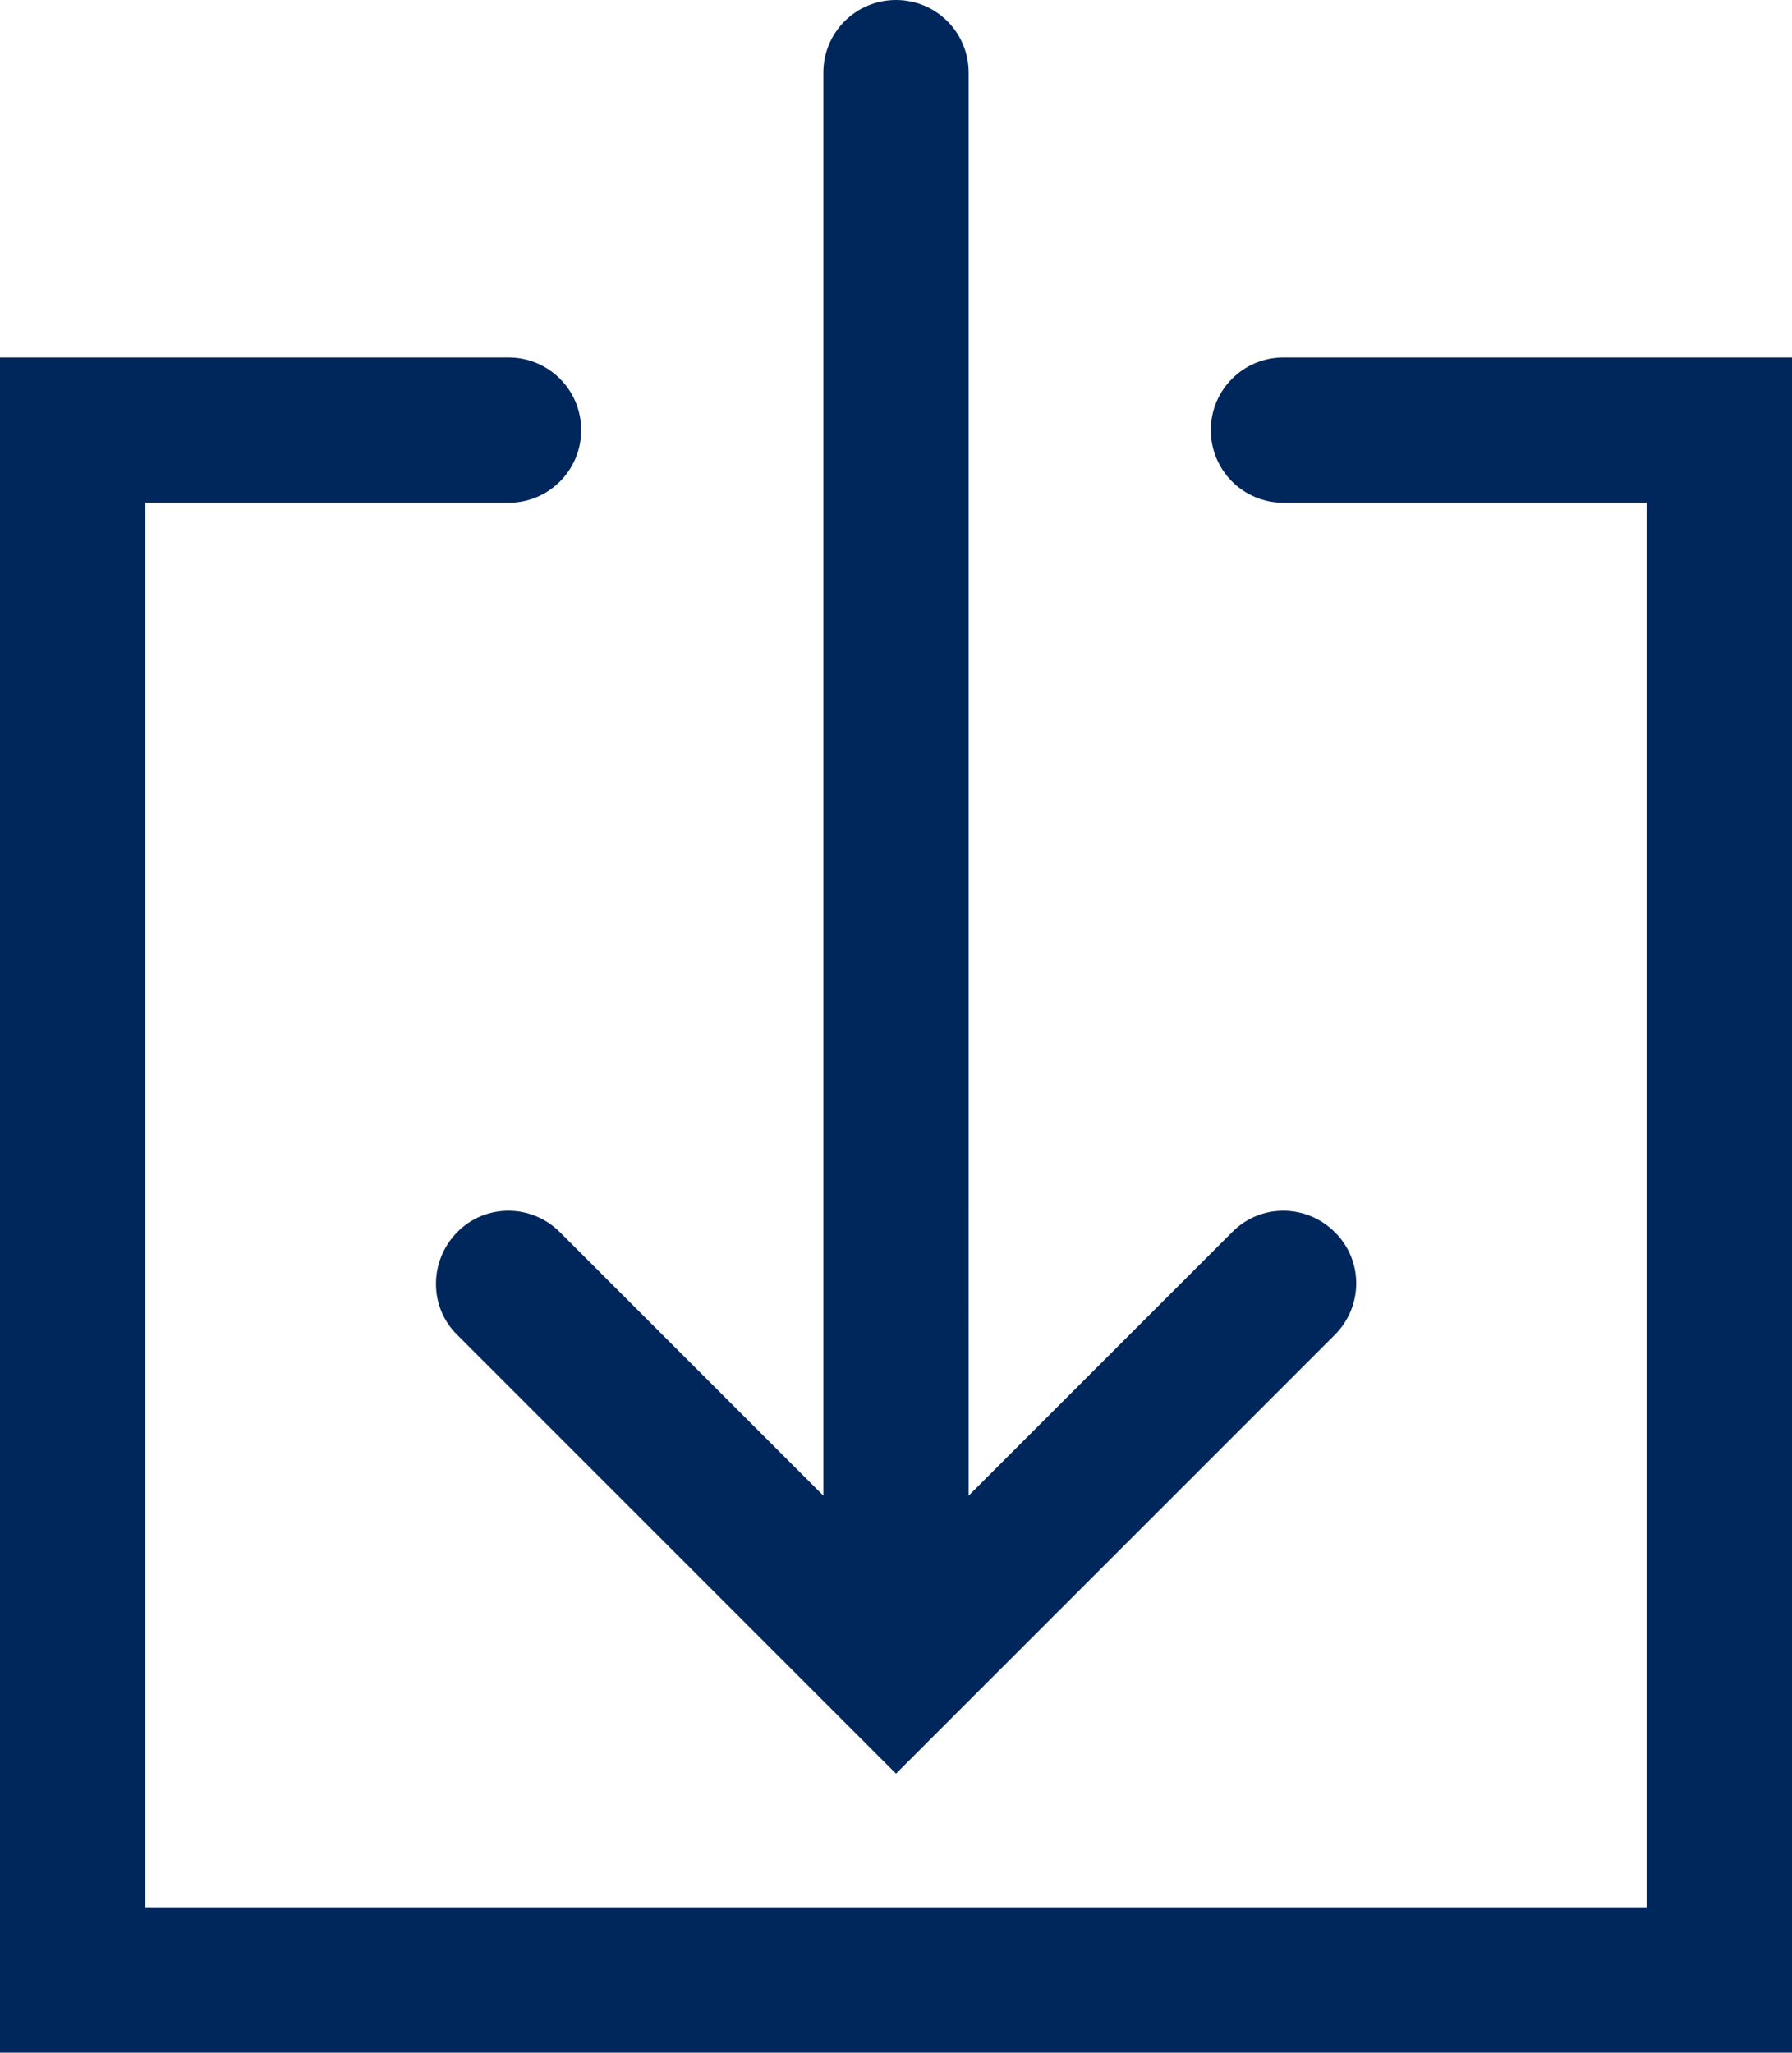 <?xml version="1.0" encoding="UTF-8"?>
<svg id="Layer_2" data-name="Layer 2" xmlns="http://www.w3.org/2000/svg" viewBox="0 0 37 42.38">
  <defs>
    <style>
      .cls-1 {
        fill: #00275c;
      }
    </style>
  </defs>
  <g id="Layer_1-2" data-name="Layer 1">
    <g>
      <path class="cls-1" d="M27.56,25.44c-.59-.59-1.54-.59-2.12,0l-5.44,5.44V1.5c0-.83-.67-1.5-1.5-1.5s-1.5.67-1.5,1.5v29.38l-5.44-5.44c-.59-.59-1.54-.59-2.12,0s-.59,1.54,0,2.12l9.06,9.06,9.06-9.06c.59-.59.59-1.54,0-2.12Z"/>
      <path class="cls-1" d="M37,42.38H0V7.38h10.5c.83,0,1.5.67,1.5,1.5s-.67,1.5-1.5,1.5H3v29h31V10.38h-7.5c-.83,0-1.5-.67-1.5-1.5s.67-1.5,1.5-1.5h10.5v35Z"/>
    </g>
  </g>
</svg>